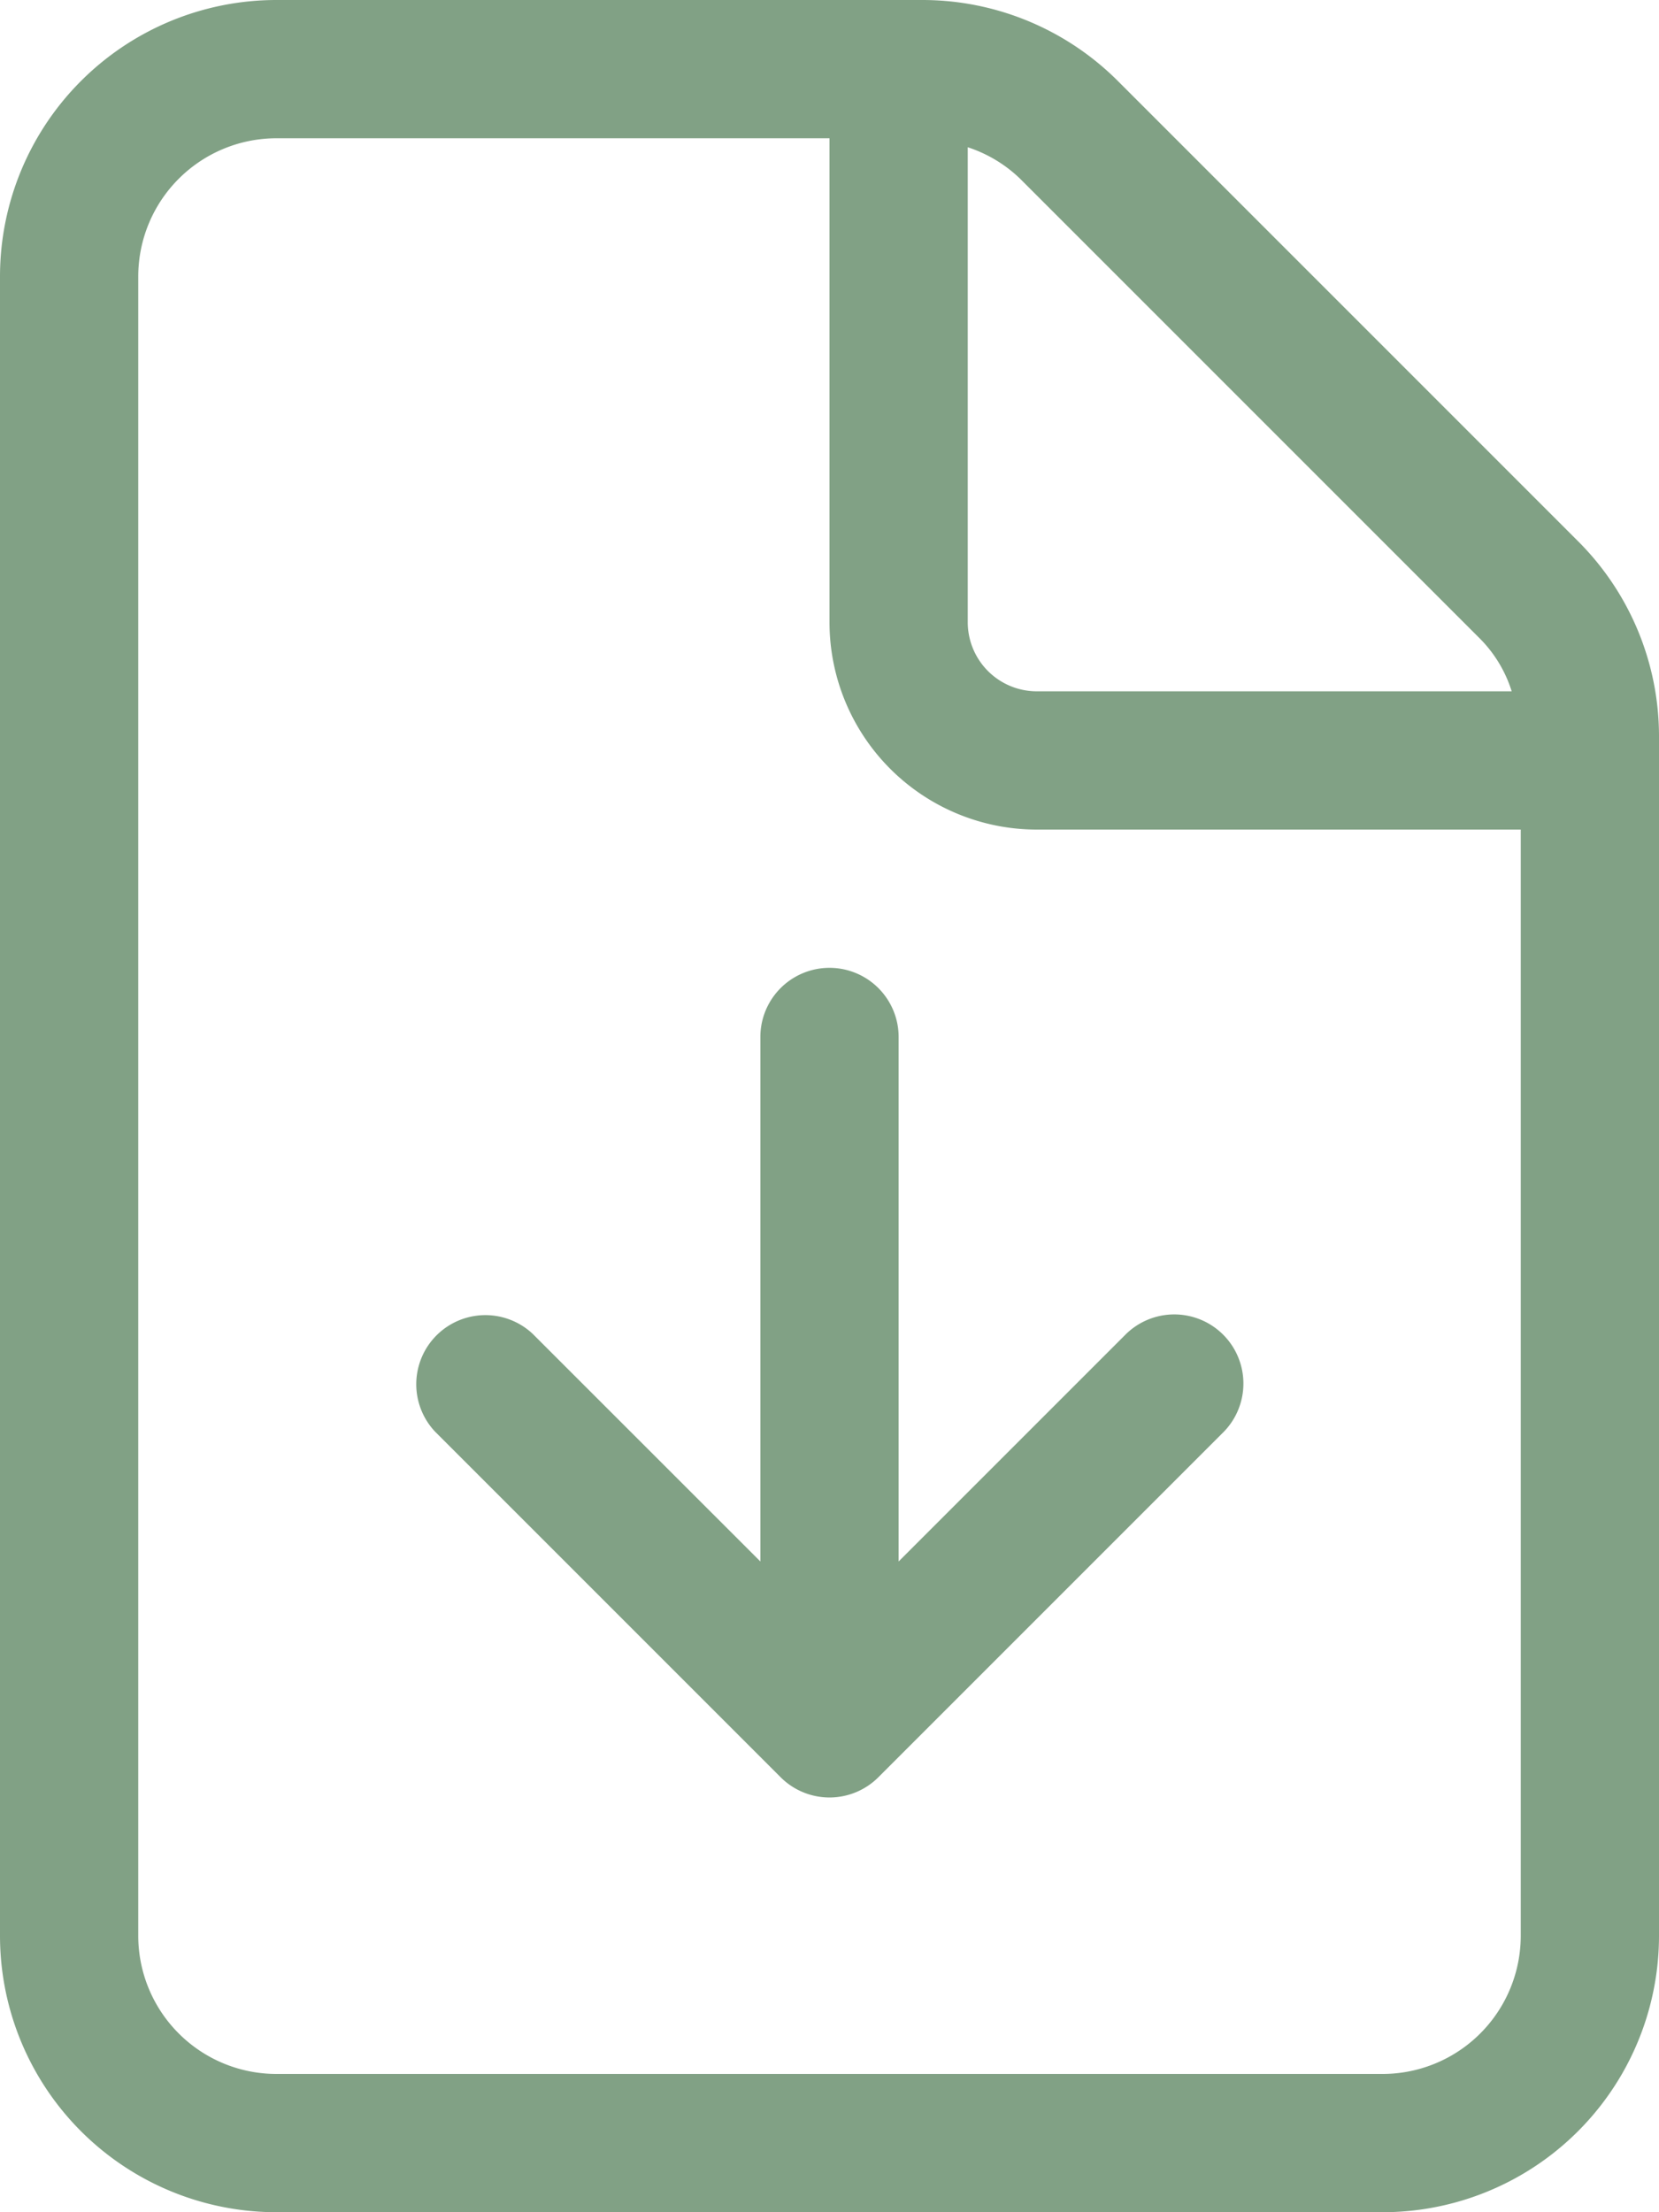 <svg xmlns="http://www.w3.org/2000/svg" width="24" height="32" viewBox="0 0 24 32">
  <path id="file-arrow-down-light-2" d="M22.831,7.831,16.175,1.175A4,4,0,0,0,13.344,0H4A4,4,0,0,0,0,4V28a4,4,0,0,0,4,4H20a4,4,0,0,0,4-4V10.656A3.987,3.987,0,0,0,22.831,7.831ZM14,2.13a1.97,1.97,0,0,1,.758.456l6.656,6.656a1.875,1.875,0,0,1,.455.758H15a1,1,0,0,1-1-1ZM22,28a2,2,0,0,1-2,2H4a2,2,0,0,1-2-2V4A2,2,0,0,1,4,2h8V9a3,3,0,0,0,3,3h7ZM13,15a1,1,0,0,0-2,0v7.587L7.706,19.294a1,1,0,0,0-1.413,1.414l5,5a1,1,0,0,0,1.414,0l5-5a1,1,0,0,0-1.414-1.414L13,22.587Z" fill="#81a185"/>
</svg>
